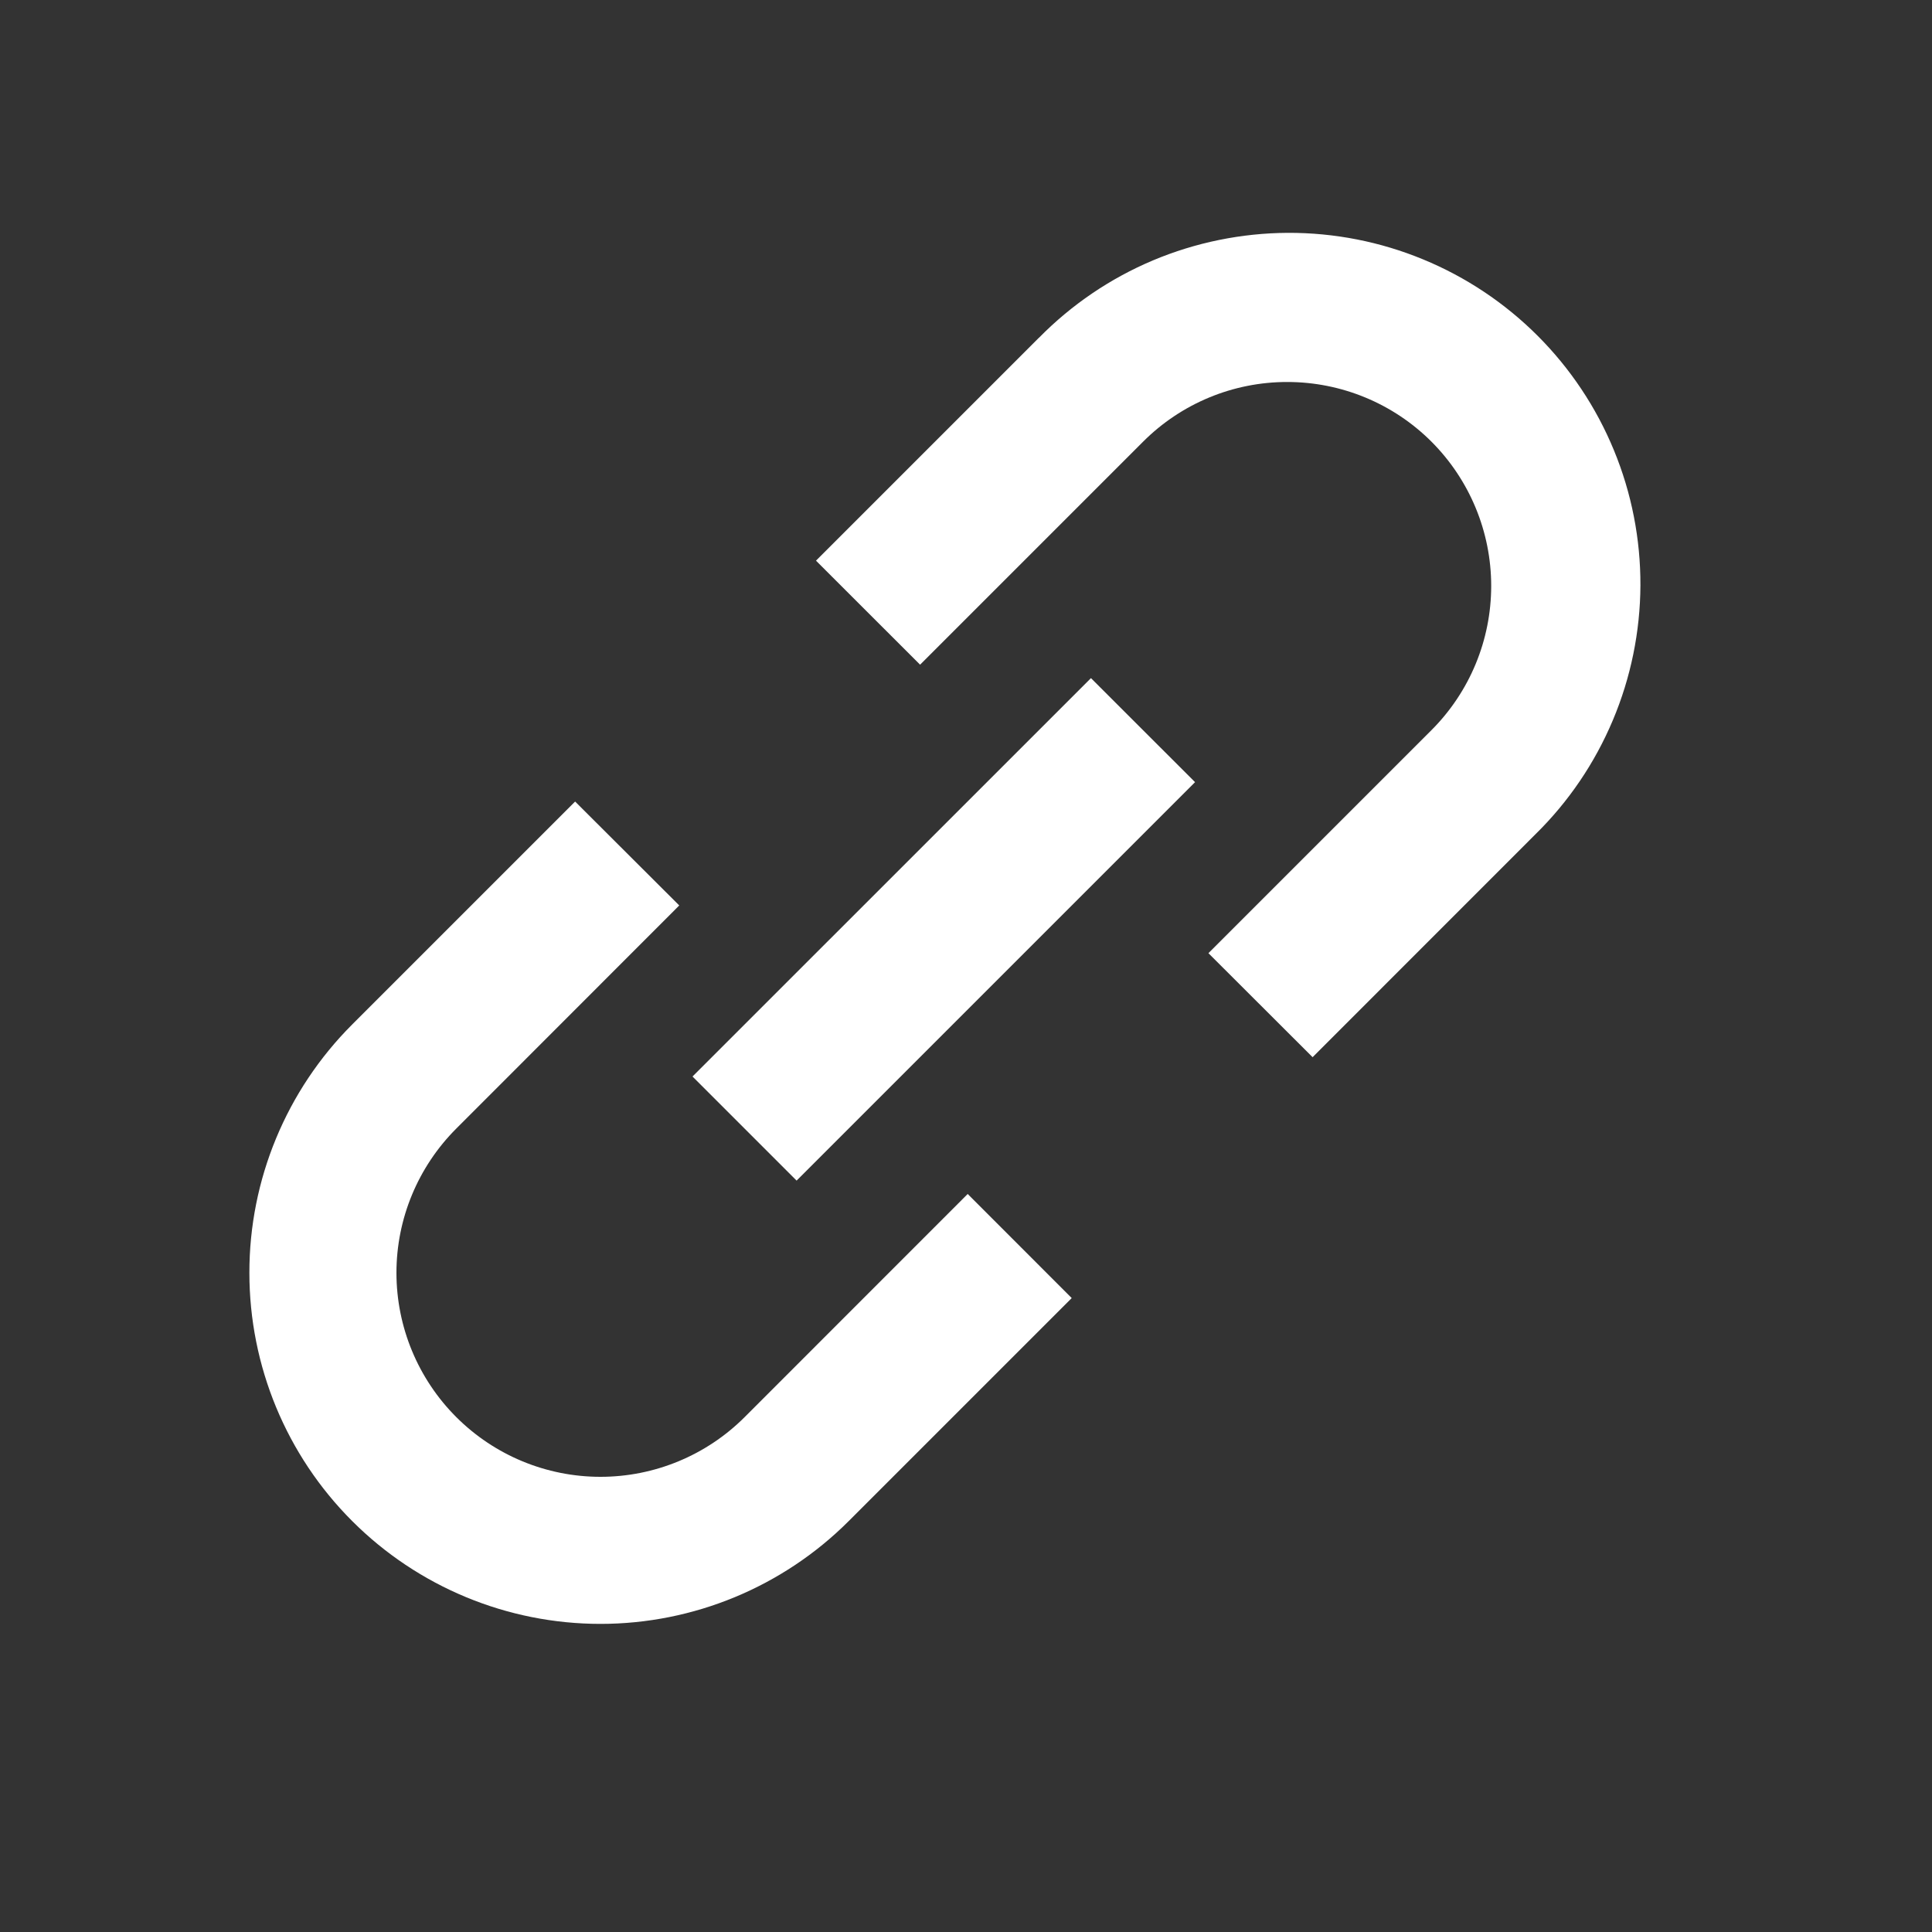 <svg width="25" height="25" viewBox="0 0 25 25" fill="none" xmlns="http://www.w3.org/2000/svg">
<rect x="0" y="0" width="25" height="25" fill="#333333" stroke="none"/>
<path d="M13.445 4.37C13.866 3.942 14.367 3.602 14.92 3.369C15.472 3.137 16.066 3.016 16.665 3.013C17.265 3.011 17.859 3.127 18.414 3.356C18.968 3.584 19.472 3.92 19.896 4.344C20.32 4.768 20.656 5.272 20.884 5.826C21.113 6.381 21.229 6.975 21.227 7.575C21.224 8.174 21.103 8.768 20.87 9.32C20.637 9.873 20.298 10.374 19.87 10.794L16.985 13.68L15.637 12.334L18.523 9.448C19.018 8.953 19.296 8.282 19.296 7.582C19.296 6.882 19.018 6.211 18.524 5.716C18.029 5.221 17.358 4.943 16.658 4.943C15.958 4.942 15.287 5.22 14.792 5.715L11.906 8.601L10.559 7.255L13.444 4.37H13.445ZM15.464 10.121L10.308 15.277L8.961 13.93L14.117 8.775L15.464 10.121ZM8.789 11.717L5.904 14.604C5.409 15.099 5.13 15.77 5.13 16.47C5.13 17.17 5.409 17.842 5.904 18.337C6.399 18.832 7.07 19.11 7.77 19.11C8.47 19.11 9.141 18.832 9.636 18.337L12.522 15.45L13.868 16.797L10.983 19.682C10.131 20.534 8.975 21.013 7.77 21.013C6.565 21.013 5.41 20.535 4.558 19.683C3.705 18.831 3.227 17.675 3.227 16.47C3.226 15.265 3.705 14.109 4.557 13.257L7.442 10.372L8.79 11.717H8.789Z" fill="white"/>
</svg>
